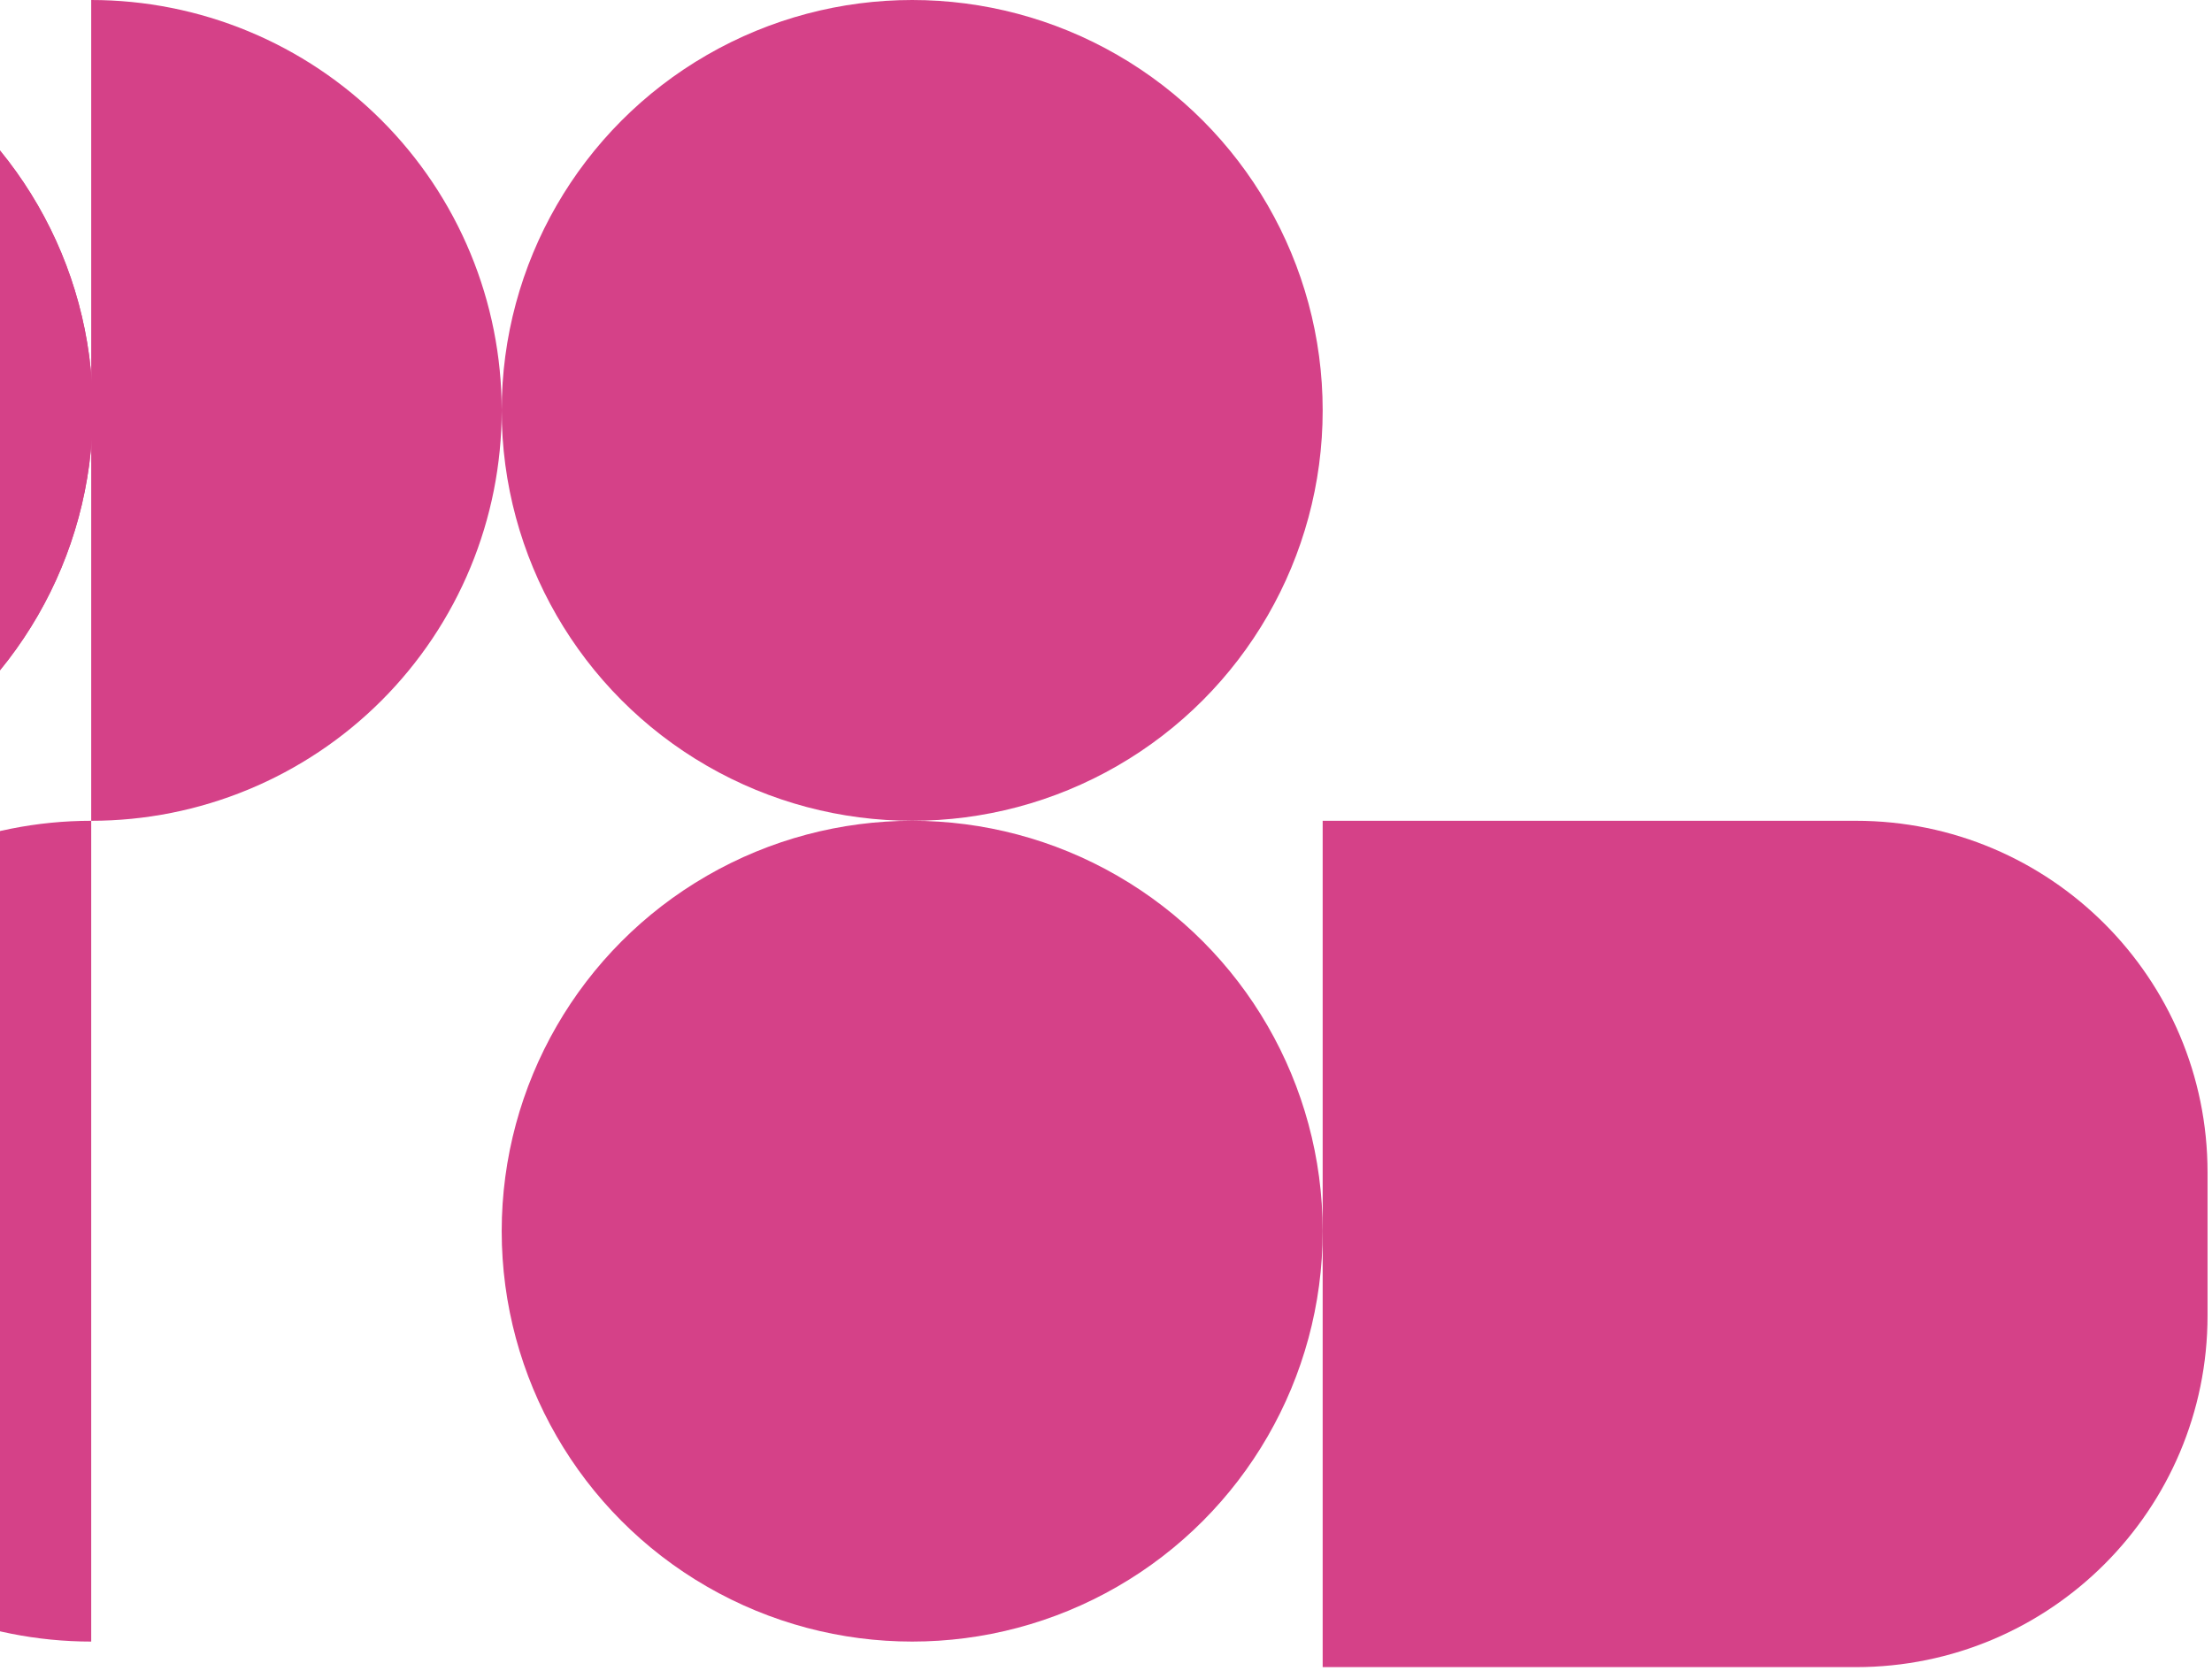 <svg xmlns="http://www.w3.org/2000/svg" width="483" height="365" viewBox="0 0 483 365" fill="none"><circle cx="-69.368" cy="89.632" r="89.632" fill="#D54188"></circle><circle cx="-69.368" cy="89.632" r="89.632" fill="#D54188"></circle><circle cx="199.18" cy="89.632" r="89.632" fill="#D54188"></circle><circle cx="199.18" cy="268.896" r="89.632" fill="#D54188"></circle><path d="M19.915 -1.91767e-05C31.686 -1.96912e-05 43.341 2.318 54.216 6.823C65.091 11.327 74.972 17.93 83.295 26.253C91.618 34.576 98.22 44.457 102.725 55.331C107.229 66.206 109.547 77.862 109.547 89.632C109.547 101.403 107.229 113.058 102.725 123.933C98.22 134.808 91.618 144.689 83.295 153.012C74.972 161.335 65.091 167.937 54.216 172.441C43.341 176.946 31.686 179.264 19.915 179.264L19.915 89.632L19.915 -1.91767e-05Z" fill="#D54188"></path><path d="M19.916 358.529C8.145 358.529 -3.51 356.21 -14.385 351.706C-25.26 347.201 -35.141 340.599 -43.464 332.276C-51.787 323.953 -58.389 314.072 -62.894 303.197C-67.398 292.322 -69.716 280.667 -69.716 268.896C-69.716 257.126 -67.398 245.47 -62.894 234.596C-58.389 223.721 -51.787 213.84 -43.464 205.517C-35.141 197.194 -25.26 190.592 -14.385 186.087C-3.51 181.583 8.145 179.264 19.916 179.264L19.916 268.896L19.916 358.529Z" fill="#D54188"></path><path d="M288.812 179.264H405.232C447.645 179.264 482.027 213.647 482.027 256.06V287.313C482.027 329.726 447.645 364.109 405.232 364.109H288.812V179.264Z" fill="#D54188"></path></svg>